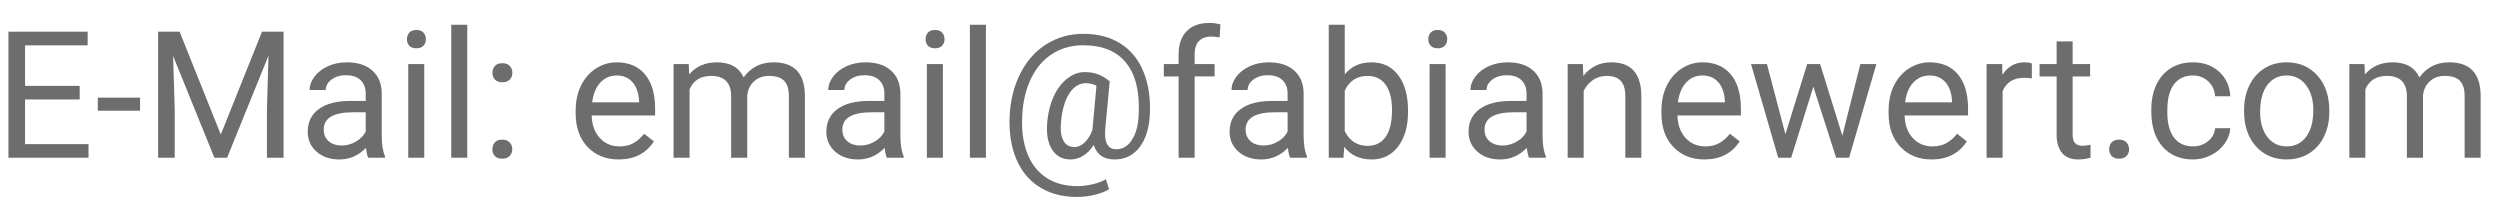 <?xml version="1.0" encoding="UTF-8" standalone="no"?><!DOCTYPE svg PUBLIC "-//W3C//DTD SVG 1.1//EN" "http://www.w3.org/Graphics/SVG/1.1/DTD/svg11.dtd"><svg width="100%" height="100%" viewBox="0 0 202 17" version="1.1" xmlns="http://www.w3.org/2000/svg" xmlns:xlink="http://www.w3.org/1999/xlink" xml:space="preserve" xmlns:serif="http://www.serif.com/" style="fill-rule:evenodd;clip-rule:evenodd;stroke-linejoin:round;stroke-miterlimit:2;"><path d="M6.439,8.037l-4.414,-0l0,3.609l5.127,-0l0,1.098l-6.47,0l0,-10.184l6.4,-0l0,1.105l-5.057,-0l0,3.273l4.414,0l-0,1.099Z" style="fill:#6d6d6d;fill-rule:nonzero;"/><rect x="7.901" y="7.89" width="3.414" height="1.056" style="fill:#6d6d6d;fill-rule:nonzero;"/><path d="M14.511,2.56l3.33,8.31l3.329,-8.31l1.742,-0l-0,10.184l-1.343,0l-0,-3.966l0.126,-4.281l-3.344,8.247l-1.028,0l-3.337,-8.226l0.133,4.26l0,3.966l-1.343,0l0,-10.184l1.735,-0Z" style="fill:#6d6d6d;fill-rule:nonzero;"/><path d="M29.753,12.744c-0.075,-0.149 -0.135,-0.415 -0.182,-0.797c-0.601,0.625 -1.32,0.937 -2.154,0.937c-0.746,0 -1.36,-0.21 -1.84,-0.629c-0.476,-0.425 -0.713,-0.961 -0.713,-1.609c-0,-0.788 0.298,-1.399 0.895,-1.833c0.601,-0.438 1.446,-0.657 2.532,-0.657l1.259,-0l0,-0.595c0,-0.452 -0.135,-0.811 -0.406,-1.077c-0.27,-0.271 -0.669,-0.406 -1.196,-0.406c-0.461,0 -0.848,0.117 -1.161,0.35c-0.312,0.233 -0.469,0.515 -0.469,0.846l-1.301,0c0,-0.378 0.133,-0.741 0.399,-1.091c0.271,-0.354 0.634,-0.634 1.091,-0.839c0.462,-0.206 0.968,-0.308 1.518,-0.308c0.872,-0 1.555,0.219 2.05,0.657c0.494,0.434 0.751,1.033 0.769,1.798l0,3.483c0,0.695 0.089,1.248 0.266,1.658l0,0.112l-1.357,0Zm-2.147,-0.986c0.405,-0 0.79,-0.105 1.154,-0.315c0.363,-0.21 0.627,-0.483 0.79,-0.818l0,-1.553l-1.014,-0c-1.586,-0 -2.378,0.464 -2.378,1.392c-0,0.406 0.135,0.723 0.405,0.951c0.271,0.229 0.618,0.343 1.043,0.343Z" style="fill:#6d6d6d;fill-rule:nonzero;"/><path d="M34.279,12.744l-1.294,0l-0,-7.568l1.294,-0l-0,7.568Zm-1.399,-9.576c-0,-0.21 0.063,-0.387 0.189,-0.531c0.13,-0.145 0.321,-0.217 0.573,-0.217c0.252,-0 0.443,0.072 0.574,0.217c0.13,0.144 0.196,0.321 0.196,0.531c-0,0.21 -0.066,0.385 -0.196,0.525c-0.131,0.14 -0.322,0.21 -0.574,0.21c-0.252,-0 -0.443,-0.07 -0.573,-0.21c-0.126,-0.14 -0.189,-0.315 -0.189,-0.525Z" style="fill:#6d6d6d;fill-rule:nonzero;"/><rect x="36.461" y="2" width="1.294" height="10.744" style="fill:#6d6d6d;fill-rule:nonzero;"/><path d="M39.784,12.066c-0,-0.224 0.065,-0.411 0.196,-0.56c0.135,-0.149 0.335,-0.224 0.601,-0.224c0.266,0 0.466,0.075 0.602,0.224c0.14,0.149 0.21,0.336 0.21,0.56c-0,0.214 -0.07,0.394 -0.21,0.538c-0.136,0.145 -0.336,0.217 -0.602,0.217c-0.266,0 -0.466,-0.072 -0.601,-0.217c-0.131,-0.144 -0.196,-0.324 -0.196,-0.538Zm0.007,-6.177c-0,-0.224 0.065,-0.41 0.196,-0.559c0.135,-0.15 0.335,-0.224 0.601,-0.224c0.266,-0 0.466,0.074 0.602,0.224c0.14,0.149 0.21,0.335 0.21,0.559c-0,0.215 -0.07,0.394 -0.21,0.539c-0.136,0.144 -0.336,0.217 -0.602,0.217c-0.266,-0 -0.466,-0.073 -0.601,-0.217c-0.131,-0.145 -0.196,-0.324 -0.196,-0.539Z" style="fill:#6d6d6d;fill-rule:nonzero;"/><path d="M49.982,12.884c-1.026,0 -1.86,-0.336 -2.504,-1.007c-0.643,-0.676 -0.965,-1.579 -0.965,-2.707l-0,-0.238c-0,-0.751 0.142,-1.42 0.426,-2.008c0.29,-0.592 0.691,-1.053 1.204,-1.385c0.517,-0.335 1.077,-0.503 1.678,-0.503c0.984,-0 1.749,0.324 2.295,0.972c0.545,0.648 0.818,1.576 0.818,2.784l0,0.539l-5.127,-0c0.019,0.746 0.235,1.35 0.65,1.811c0.42,0.457 0.952,0.686 1.595,0.686c0.457,-0 0.844,-0.093 1.161,-0.28c0.317,-0.186 0.595,-0.434 0.833,-0.741l0.79,0.615c-0.634,0.975 -1.585,1.462 -2.854,1.462Zm-0.161,-6.785c-0.522,0 -0.96,0.191 -1.315,0.574c-0.354,0.377 -0.573,0.909 -0.657,1.594l3.791,0l0,-0.097c-0.037,-0.658 -0.214,-1.166 -0.532,-1.525c-0.317,-0.364 -0.746,-0.546 -1.287,-0.546Z" style="fill:#6d6d6d;fill-rule:nonzero;"/><path d="M55.648,5.176l0.035,0.839c0.555,-0.653 1.304,-0.979 2.246,-0.979c1.058,-0 1.779,0.405 2.161,1.217c0.252,-0.364 0.578,-0.658 0.979,-0.881c0.406,-0.224 0.884,-0.336 1.434,-0.336c1.66,-0 2.504,0.879 2.532,2.637l0,5.071l-1.294,0l0,-4.994c0,-0.541 -0.123,-0.944 -0.37,-1.21c-0.248,-0.271 -0.663,-0.406 -1.246,-0.406c-0.48,-0 -0.879,0.145 -1.196,0.434c-0.317,0.284 -0.501,0.669 -0.552,1.154l-0,5.022l-1.301,0l-0,-4.959c-0,-1.101 -0.539,-1.651 -1.616,-1.651c-0.849,-0 -1.429,0.361 -1.742,1.084l0,5.526l-1.294,0l0,-7.568l1.224,-0Z" style="fill:#6d6d6d;fill-rule:nonzero;"/><path d="M71.66,12.744c-0.075,-0.149 -0.136,-0.415 -0.182,-0.797c-0.602,0.625 -1.32,0.937 -2.155,0.937c-0.746,0 -1.359,-0.21 -1.839,-0.629c-0.476,-0.425 -0.714,-0.961 -0.714,-1.609c0,-0.788 0.299,-1.399 0.895,-1.833c0.602,-0.438 1.446,-0.657 2.533,-0.657l1.259,-0l-0,-0.595c-0,-0.452 -0.136,-0.811 -0.406,-1.077c-0.271,-0.271 -0.669,-0.406 -1.196,-0.406c-0.462,0 -0.849,0.117 -1.161,0.35c-0.313,0.233 -0.469,0.515 -0.469,0.846l-1.301,0c-0,-0.378 0.133,-0.741 0.399,-1.091c0.27,-0.354 0.634,-0.634 1.091,-0.839c0.462,-0.206 0.968,-0.308 1.518,-0.308c0.872,-0 1.555,0.219 2.049,0.657c0.495,0.434 0.751,1.033 0.77,1.798l-0,3.483c-0,0.695 0.088,1.248 0.266,1.658l-0,0.112l-1.357,0Zm-2.148,-0.986c0.406,-0 0.791,-0.105 1.154,-0.315c0.364,-0.21 0.627,-0.483 0.791,-0.818l-0,-1.553l-1.015,-0c-1.585,-0 -2.378,0.464 -2.378,1.392c0,0.406 0.135,0.723 0.406,0.951c0.27,0.229 0.618,0.343 1.042,0.343Z" style="fill:#6d6d6d;fill-rule:nonzero;"/><path d="M76.185,12.744l-1.294,0l0,-7.568l1.294,-0l0,7.568Zm-1.399,-9.576c0,-0.21 0.063,-0.387 0.189,-0.531c0.131,-0.145 0.322,-0.217 0.574,-0.217c0.252,-0 0.443,0.072 0.573,0.217c0.131,0.144 0.196,0.321 0.196,0.531c0,0.21 -0.065,0.385 -0.196,0.525c-0.13,0.14 -0.321,0.21 -0.573,0.21c-0.252,-0 -0.443,-0.07 -0.574,-0.21c-0.126,-0.14 -0.189,-0.315 -0.189,-0.525Z" style="fill:#6d6d6d;fill-rule:nonzero;"/><rect x="78.368" y="2" width="1.294" height="10.744" style="fill:#6d6d6d;fill-rule:nonzero;"/><path d="M92.91,9.233c-0.056,1.128 -0.336,2.019 -0.839,2.672c-0.504,0.653 -1.178,0.979 -2.022,0.979c-0.872,0 -1.431,-0.392 -1.679,-1.175c-0.251,0.396 -0.541,0.692 -0.867,0.888c-0.322,0.191 -0.655,0.287 -1,0.287c-0.662,0 -1.164,-0.27 -1.504,-0.811c-0.341,-0.541 -0.467,-1.29 -0.378,-2.246c0.07,-0.769 0.245,-1.455 0.525,-2.056c0.284,-0.606 0.648,-1.082 1.091,-1.427c0.448,-0.345 0.916,-0.518 1.406,-0.518c0.378,0 0.716,0.052 1.014,0.154c0.299,0.098 0.634,0.294 1.007,0.588l-0.363,3.875c-0.089,1.077 0.21,1.616 0.895,1.616c0.527,-0 0.954,-0.261 1.28,-0.784c0.327,-0.522 0.504,-1.203 0.532,-2.042c0.088,-1.814 -0.25,-3.197 -1.015,-4.148c-0.76,-0.952 -1.918,-1.427 -3.476,-1.427c-0.937,-0 -1.77,0.233 -2.497,0.699c-0.728,0.462 -1.301,1.131 -1.721,2.008c-0.42,0.877 -0.655,1.888 -0.706,3.036c-0.056,1.156 0.084,2.161 0.419,3.014c0.336,0.849 0.847,1.497 1.532,1.945c0.69,0.452 1.523,0.679 2.497,0.679c0.42,-0 0.84,-0.052 1.259,-0.154c0.425,-0.103 0.777,-0.236 1.057,-0.399l0.258,0.804c-0.289,0.182 -0.673,0.331 -1.154,0.448c-0.475,0.117 -0.958,0.175 -1.448,0.175c-1.165,-0 -2.168,-0.264 -3.007,-0.791c-0.84,-0.522 -1.469,-1.277 -1.889,-2.266c-0.415,-0.984 -0.595,-2.136 -0.539,-3.455c0.056,-1.283 0.343,-2.435 0.861,-3.456c0.517,-1.026 1.219,-1.816 2.105,-2.371c0.886,-0.56 1.886,-0.84 3.001,-0.84c1.161,0 2.157,0.262 2.987,0.784c0.83,0.522 1.448,1.275 1.853,2.259c0.406,0.984 0.581,2.136 0.525,3.456Zm-7.177,0.594c-0.065,0.662 -0.004,1.171 0.182,1.525c0.191,0.355 0.492,0.532 0.902,0.532c0.28,-0 0.548,-0.119 0.805,-0.357c0.261,-0.238 0.476,-0.578 0.643,-1.021l0.007,-0.063l0.322,-3.519c-0.261,-0.135 -0.541,-0.202 -0.839,-0.202c-0.546,-0 -0.998,0.277 -1.357,0.832c-0.355,0.555 -0.576,1.313 -0.665,2.273Z" style="fill:#6d6d6d;fill-rule:nonzero;"/><path d="M95.232,12.744l0,-6.568l-1.196,-0l0,-1l1.196,-0l0,-0.777c0,-0.811 0.217,-1.438 0.651,-1.881c0.434,-0.443 1.047,-0.665 1.84,-0.665c0.298,0 0.594,0.04 0.888,0.119l-0.07,1.049c-0.219,-0.042 -0.452,-0.063 -0.7,-0.063c-0.419,0 -0.743,0.124 -0.972,0.371c-0.228,0.243 -0.343,0.592 -0.343,1.049l0,0.798l1.616,-0l0,1l-1.616,-0l0,6.568l-1.294,0Z" style="fill:#6d6d6d;fill-rule:nonzero;"/><path d="M104.242,12.744c-0.075,-0.149 -0.135,-0.415 -0.182,-0.797c-0.602,0.625 -1.32,0.937 -2.154,0.937c-0.747,0 -1.36,-0.21 -1.84,-0.629c-0.476,-0.425 -0.714,-0.961 -0.714,-1.609c0,-0.788 0.299,-1.399 0.896,-1.833c0.601,-0.438 1.445,-0.657 2.532,-0.657l1.259,-0l-0,-0.595c-0,-0.452 -0.135,-0.811 -0.406,-1.077c-0.27,-0.271 -0.669,-0.406 -1.196,-0.406c-0.462,0 -0.849,0.117 -1.161,0.35c-0.312,0.233 -0.469,0.515 -0.469,0.846l-1.301,0c0,-0.378 0.133,-0.741 0.399,-1.091c0.27,-0.354 0.634,-0.634 1.091,-0.839c0.462,-0.206 0.968,-0.308 1.518,-0.308c0.872,-0 1.555,0.219 2.05,0.657c0.494,0.434 0.75,1.033 0.769,1.798l0,3.483c0,0.695 0.089,1.248 0.266,1.658l-0,0.112l-1.357,0Zm-2.148,-0.986c0.406,-0 0.791,-0.105 1.155,-0.315c0.363,-0.21 0.627,-0.483 0.79,-0.818l-0,-1.553l-1.014,-0c-1.586,-0 -2.379,0.464 -2.379,1.392c0,0.406 0.136,0.723 0.406,0.951c0.271,0.229 0.618,0.343 1.042,0.343Z" style="fill:#6d6d6d;fill-rule:nonzero;"/><path d="M113.769,9.044c-0,1.156 -0.266,2.087 -0.798,2.791c-0.531,0.699 -1.245,1.049 -2.14,1.049c-0.956,0 -1.695,-0.338 -2.217,-1.014l-0.063,0.874l-1.189,0l-0,-10.744l1.294,-0l-0,4.008c0.522,-0.648 1.242,-0.972 2.161,-0.972c0.919,-0 1.639,0.347 2.161,1.042c0.527,0.695 0.791,1.646 0.791,2.854l-0,0.112Zm-1.294,-0.147c-0,-0.881 -0.17,-1.562 -0.511,-2.043c-0.34,-0.48 -0.83,-0.72 -1.469,-0.72c-0.853,-0 -1.466,0.396 -1.839,1.189l-0,3.274c0.396,0.793 1.014,1.189 1.853,1.189c0.62,-0 1.103,-0.24 1.448,-0.721c0.345,-0.48 0.518,-1.203 0.518,-2.168Z" style="fill:#6d6d6d;fill-rule:nonzero;"/><path d="M116.805,12.744l-1.294,0l-0,-7.568l1.294,-0l-0,7.568Zm-1.399,-9.576c-0,-0.21 0.063,-0.387 0.189,-0.531c0.13,-0.145 0.321,-0.217 0.573,-0.217c0.252,-0 0.443,0.072 0.574,0.217c0.13,0.144 0.196,0.321 0.196,0.531c-0,0.21 -0.066,0.385 -0.196,0.525c-0.131,0.14 -0.322,0.21 -0.574,0.21c-0.252,-0 -0.443,-0.07 -0.573,-0.21c-0.126,-0.14 -0.189,-0.315 -0.189,-0.525Z" style="fill:#6d6d6d;fill-rule:nonzero;"/><path d="M123.548,12.744c-0.075,-0.149 -0.135,-0.415 -0.182,-0.797c-0.602,0.625 -1.32,0.937 -2.155,0.937c-0.746,0 -1.359,-0.21 -1.839,-0.629c-0.476,-0.425 -0.714,-0.961 -0.714,-1.609c0,-0.788 0.299,-1.399 0.896,-1.833c0.601,-0.438 1.445,-0.657 2.532,-0.657l1.259,-0l-0,-0.595c-0,-0.452 -0.135,-0.811 -0.406,-1.077c-0.27,-0.271 -0.669,-0.406 -1.196,-0.406c-0.462,0 -0.849,0.117 -1.161,0.35c-0.312,0.233 -0.469,0.515 -0.469,0.846l-1.301,0c0,-0.378 0.133,-0.741 0.399,-1.091c0.27,-0.354 0.634,-0.634 1.091,-0.839c0.462,-0.206 0.968,-0.308 1.518,-0.308c0.872,-0 1.555,0.219 2.05,0.657c0.494,0.434 0.75,1.033 0.769,1.798l-0,3.483c-0,0.695 0.089,1.248 0.266,1.658l-0,0.112l-1.357,0Zm-2.148,-0.986c0.406,-0 0.791,-0.105 1.155,-0.315c0.363,-0.21 0.627,-0.483 0.79,-0.818l-0,-1.553l-1.014,-0c-1.586,-0 -2.379,0.464 -2.379,1.392c0,0.406 0.136,0.723 0.406,0.951c0.271,0.229 0.618,0.343 1.042,0.343Z" style="fill:#6d6d6d;fill-rule:nonzero;"/><path d="M127.892,5.176l0.042,0.951c0.578,-0.727 1.333,-1.091 2.266,-1.091c1.599,-0 2.406,0.902 2.42,2.707l0,5.001l-1.294,0l0,-5.008c-0.005,-0.546 -0.13,-0.949 -0.378,-1.21c-0.242,-0.261 -0.622,-0.392 -1.14,-0.392c-0.419,-0 -0.788,0.112 -1.105,0.336c-0.317,0.224 -0.564,0.517 -0.741,0.881l-0,5.393l-1.294,0l-0,-7.568l1.224,-0Z" style="fill:#6d6d6d;fill-rule:nonzero;"/><path d="M137.712,12.884c-1.025,0 -1.86,-0.336 -2.504,-1.007c-0.643,-0.676 -0.965,-1.579 -0.965,-2.707l0,-0.238c0,-0.751 0.142,-1.42 0.427,-2.008c0.289,-0.592 0.69,-1.053 1.203,-1.385c0.517,-0.335 1.077,-0.503 1.679,-0.503c0.984,-0 1.748,0.324 2.294,0.972c0.546,0.648 0.818,1.576 0.818,2.784l0,0.539l-5.127,-0c0.019,0.746 0.236,1.35 0.651,1.811c0.419,0.457 0.951,0.686 1.594,0.686c0.457,-0 0.844,-0.093 1.162,-0.28c0.317,-0.186 0.594,-0.434 0.832,-0.741l0.79,0.615c-0.634,0.975 -1.585,1.462 -2.854,1.462Zm-0.16,-6.785c-0.523,0 -0.961,0.191 -1.315,0.574c-0.355,0.377 -0.574,0.909 -0.658,1.594l3.791,0l0,-0.097c-0.037,-0.658 -0.214,-1.166 -0.531,-1.525c-0.317,-0.364 -0.746,-0.546 -1.287,-0.546Z" style="fill:#6d6d6d;fill-rule:nonzero;"/><path d="M148.862,10.96l1.455,-5.784l1.294,-0l-2.203,7.568l-1.049,0l-1.84,-5.736l-1.791,5.736l-1.049,0l-2.196,-7.568l1.287,-0l1.49,5.666l1.762,-5.666l1.043,-0l1.797,5.784Z" style="fill:#6d6d6d;fill-rule:nonzero;"/><path d="M156.067,12.884c-1.026,0 -1.861,-0.336 -2.504,-1.007c-0.644,-0.676 -0.965,-1.579 -0.965,-2.707l-0,-0.238c-0,-0.751 0.142,-1.42 0.426,-2.008c0.289,-0.592 0.691,-1.053 1.203,-1.385c0.518,-0.335 1.078,-0.503 1.679,-0.503c0.984,-0 1.749,0.324 2.295,0.972c0.545,0.648 0.818,1.576 0.818,2.784l-0,0.539l-5.127,-0c0.018,0.746 0.235,1.35 0.65,1.811c0.42,0.457 0.952,0.686 1.595,0.686c0.457,-0 0.844,-0.093 1.161,-0.28c0.317,-0.186 0.595,-0.434 0.833,-0.741l0.79,0.615c-0.634,0.975 -1.585,1.462 -2.854,1.462Zm-0.161,-6.785c-0.522,0 -0.96,0.191 -1.315,0.574c-0.354,0.377 -0.573,0.909 -0.657,1.594l3.791,0l-0,-0.097c-0.037,-0.658 -0.215,-1.166 -0.532,-1.525c-0.317,-0.364 -0.746,-0.546 -1.287,-0.546Z" style="fill:#6d6d6d;fill-rule:nonzero;"/><path d="M164.174,6.337c-0.196,-0.033 -0.408,-0.049 -0.636,-0.049c-0.849,-0 -1.425,0.361 -1.728,1.084l-0,5.372l-1.294,0l-0,-7.568l1.259,-0l0.021,0.874c0.424,-0.676 1.026,-1.014 1.805,-1.014c0.251,-0 0.443,0.032 0.573,0.098l0,1.203Z" style="fill:#6d6d6d;fill-rule:nonzero;"/><path d="M167.469,3.343l-0,1.833l1.413,-0l-0,1l-1.413,-0l-0,4.694c-0,0.303 0.063,0.531 0.189,0.685c0.126,0.149 0.34,0.224 0.643,0.224c0.149,-0 0.355,-0.028 0.616,-0.084l-0,1.049c-0.341,0.093 -0.672,0.14 -0.993,0.14c-0.579,0 -1.015,-0.175 -1.309,-0.525c-0.293,-0.349 -0.44,-0.846 -0.44,-1.489l-0,-4.694l-1.378,-0l-0,-1l1.378,-0l-0,-1.833l1.294,0Z" style="fill:#6d6d6d;fill-rule:nonzero;"/><path d="M170.421,12.066c-0,-0.224 0.065,-0.411 0.196,-0.56c0.135,-0.149 0.335,-0.224 0.601,-0.224c0.266,0 0.466,0.075 0.602,0.224c0.14,0.149 0.21,0.336 0.21,0.56c-0,0.214 -0.07,0.394 -0.21,0.538c-0.136,0.145 -0.336,0.217 -0.602,0.217c-0.266,0 -0.466,-0.072 -0.601,-0.217c-0.131,-0.144 -0.196,-0.324 -0.196,-0.538Z" style="fill:#6d6d6d;fill-rule:nonzero;"/><path d="M177.199,11.828c0.461,-0 0.865,-0.14 1.21,-0.42c0.345,-0.28 0.536,-0.629 0.573,-1.049l1.225,-0c-0.024,0.434 -0.173,0.846 -0.448,1.238c-0.275,0.392 -0.644,0.704 -1.105,0.937c-0.457,0.234 -0.942,0.35 -1.455,0.35c-1.031,0 -1.852,-0.343 -2.462,-1.028c-0.607,-0.69 -0.91,-1.632 -0.91,-2.826l0,-0.217c0,-0.737 0.135,-1.392 0.406,-1.966c0.27,-0.573 0.657,-1.018 1.161,-1.336c0.508,-0.317 1.108,-0.475 1.798,-0.475c0.848,-0 1.553,0.254 2.112,0.762c0.564,0.509 0.865,1.168 0.903,1.98l-1.225,-0c-0.037,-0.49 -0.223,-0.891 -0.559,-1.203c-0.331,-0.317 -0.742,-0.476 -1.231,-0.476c-0.658,0 -1.168,0.238 -1.532,0.713c-0.359,0.471 -0.539,1.155 -0.539,2.05l0,0.245c0,0.872 0.18,1.543 0.539,2.014c0.359,0.471 0.872,0.707 1.539,0.707Z" style="fill:#6d6d6d;fill-rule:nonzero;"/><path d="M181.319,8.89c-0,-0.741 0.144,-1.408 0.433,-2.001c0.294,-0.592 0.7,-1.049 1.218,-1.371c0.522,-0.321 1.116,-0.482 1.783,-0.482c1.031,-0 1.863,0.357 2.497,1.07c0.639,0.713 0.959,1.662 0.959,2.847l-0,0.091c-0,0.737 -0.142,1.399 -0.427,1.986c-0.28,0.583 -0.683,1.038 -1.21,1.364c-0.522,0.327 -1.124,0.49 -1.805,0.49c-1.026,0 -1.858,-0.357 -2.497,-1.07c-0.634,-0.714 -0.951,-1.658 -0.951,-2.833l-0,-0.091Zm1.301,0.154c-0,0.839 0.193,1.513 0.58,2.021c0.392,0.509 0.914,0.763 1.567,0.763c0.658,-0 1.18,-0.257 1.567,-0.77c0.387,-0.517 0.581,-1.24 0.581,-2.168c-0,-0.83 -0.198,-1.502 -0.595,-2.015c-0.392,-0.517 -0.914,-0.776 -1.567,-0.776c-0.639,0 -1.154,0.254 -1.546,0.762c-0.391,0.509 -0.587,1.236 -0.587,2.183Z" style="fill:#6d6d6d;fill-rule:nonzero;"/><path d="M191.049,5.176l0.035,0.839c0.555,-0.653 1.303,-0.979 2.245,-0.979c1.059,-0 1.779,0.405 2.161,1.217c0.252,-0.364 0.579,-0.658 0.98,-0.881c0.405,-0.224 0.883,-0.336 1.434,-0.336c1.66,-0 2.504,0.879 2.532,2.637l-0,5.071l-1.294,0l-0,-4.994c-0,-0.541 -0.124,-0.944 -0.371,-1.21c-0.247,-0.271 -0.662,-0.406 -1.245,-0.406c-0.48,-0 -0.879,0.145 -1.196,0.434c-0.317,0.284 -0.501,0.669 -0.553,1.154l0,5.022l-1.301,0l0,-4.959c0,-1.101 -0.538,-1.651 -1.616,-1.651c-0.848,-0 -1.429,0.361 -1.741,1.084l-0,5.526l-1.294,0l-0,-7.568l1.224,-0Z" style="fill:#6d6d6d;fill-rule:nonzero;"/></svg>